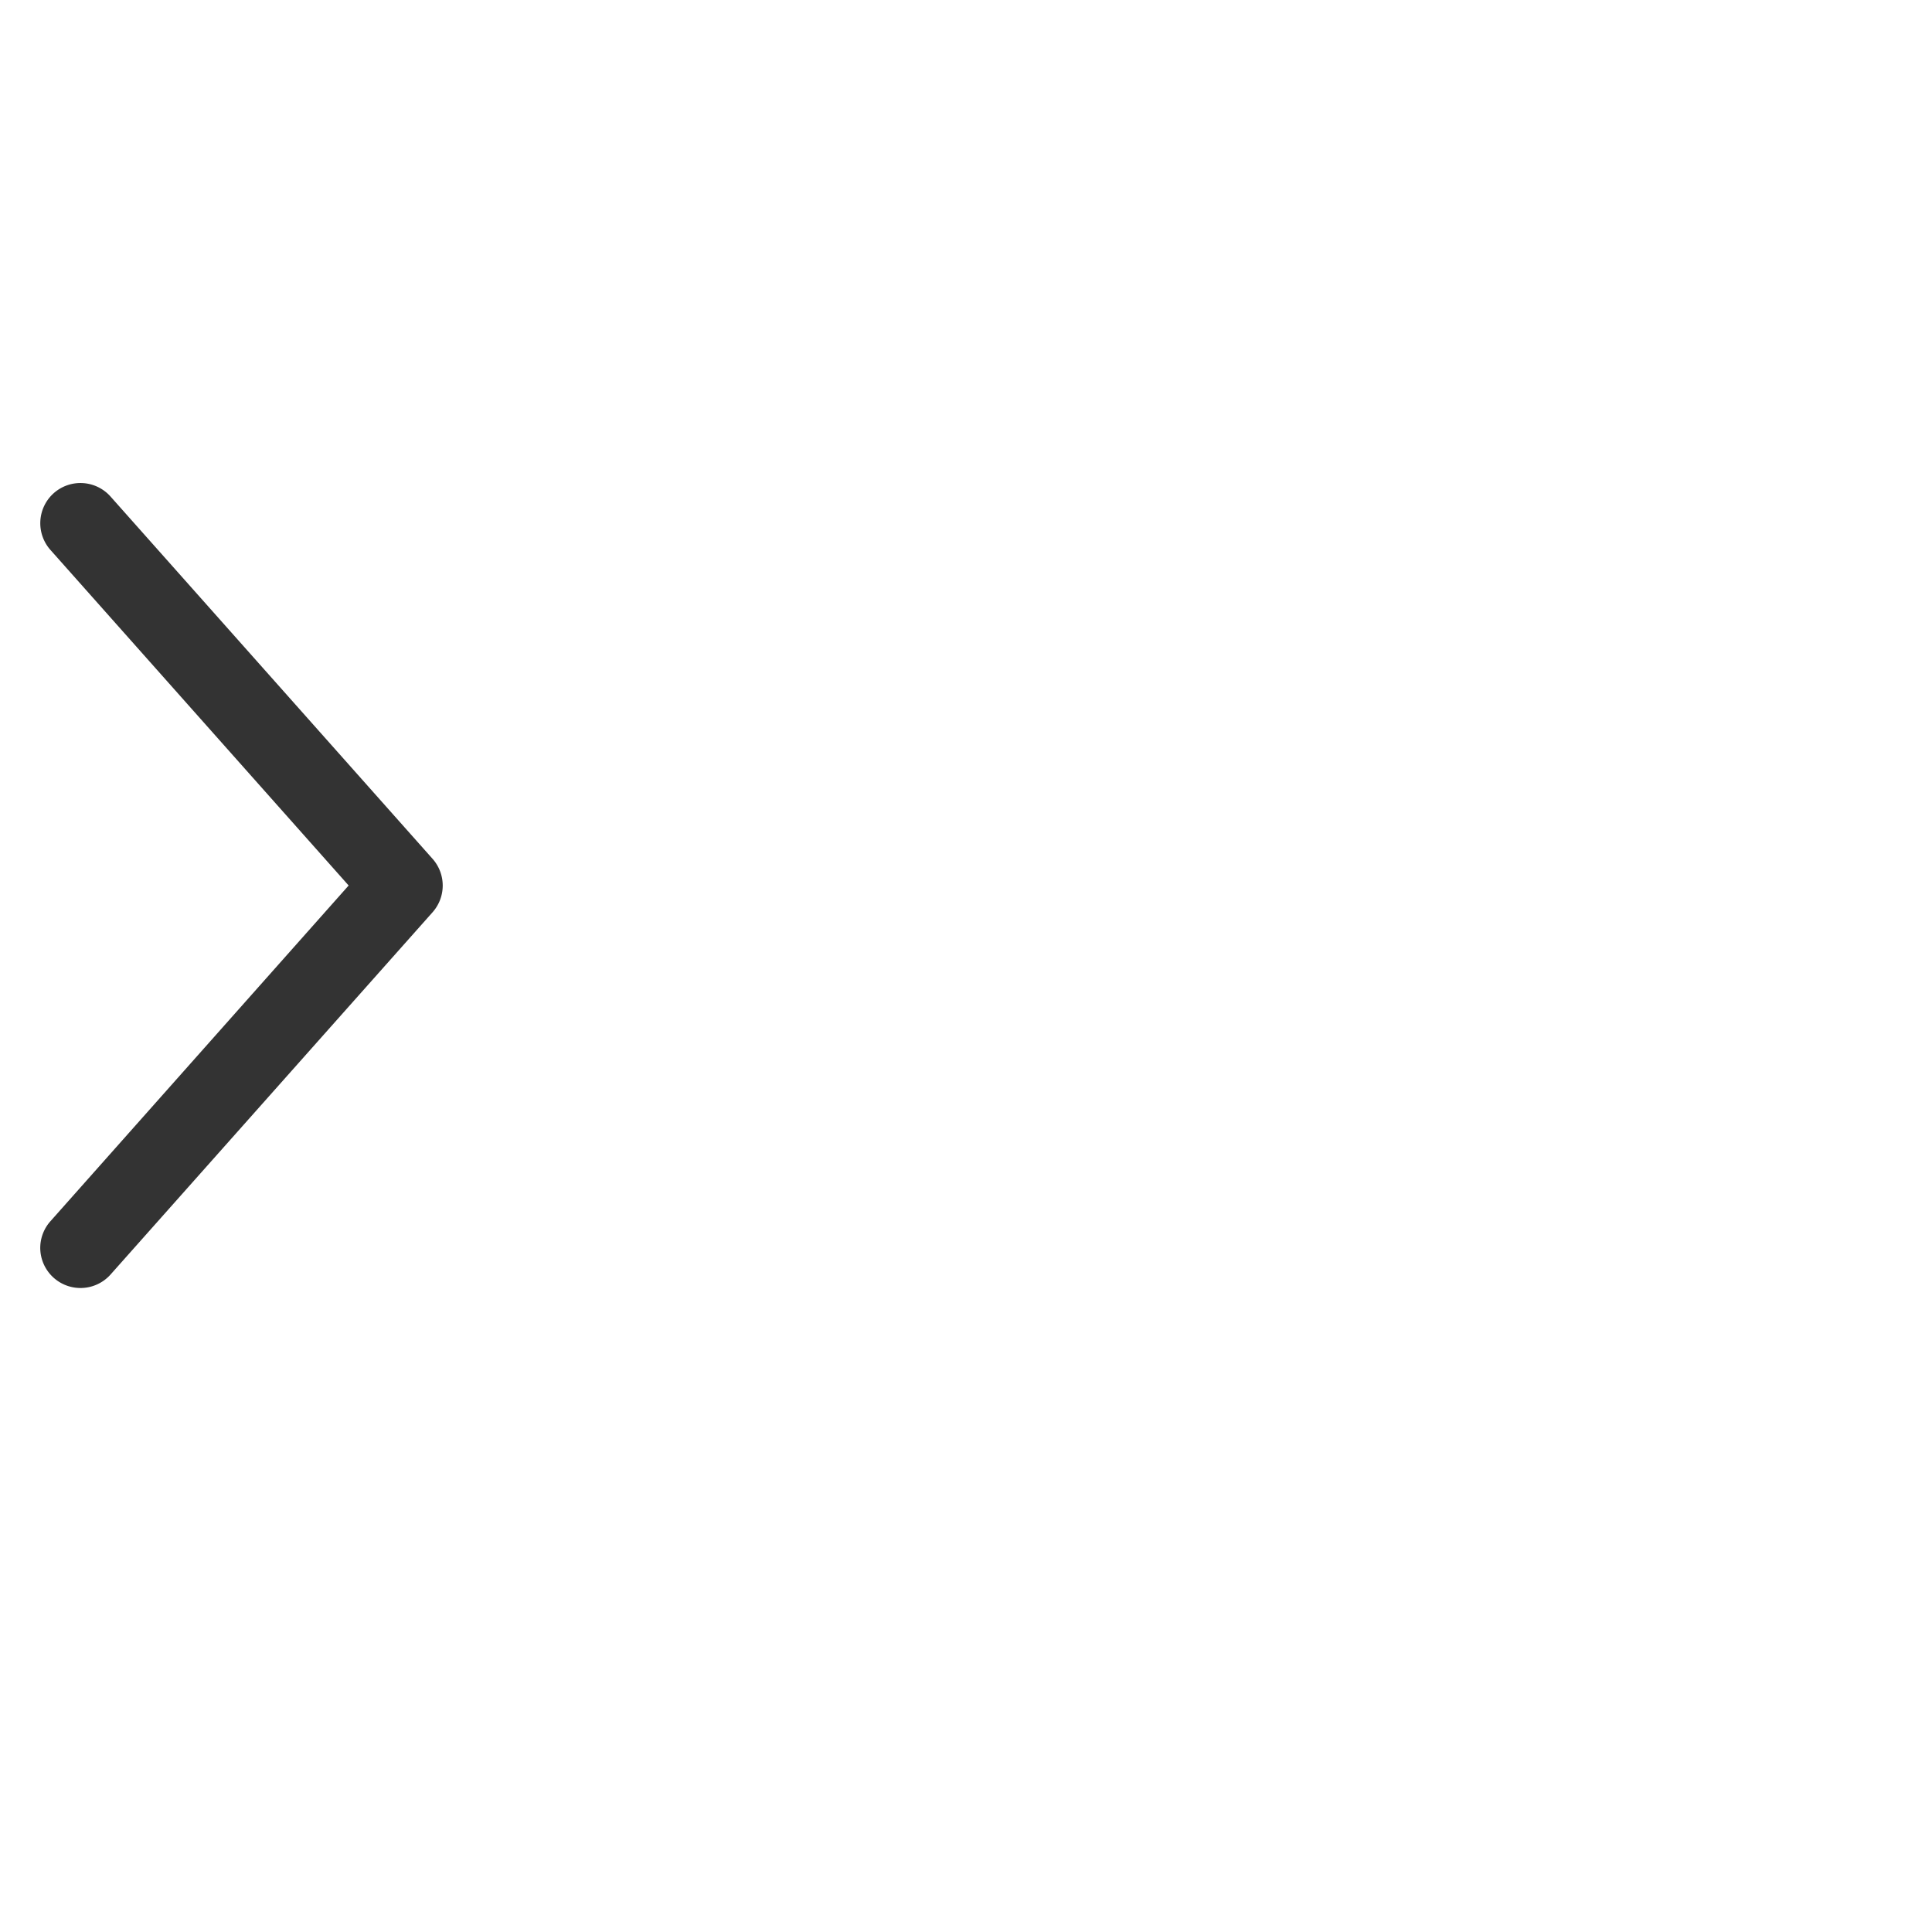 <svg viewBox="0 0 24 24" xmlns="http://www.w3.org/2000/svg"><path d="M.5 15.495a.5.5 0 0 0 .168.379.5.5 0 0 0 .705-.041l4-4.5a.5.5 0 0 0 0-.665l-4-4.5a.5.5 0 0 0-.705-.042.5.5 0 0 0-.041.706L4.331 11 .627 15.17a.5.5 0 0 0-.127.326z" fill="#333" style="font-feature-settings:normal;font-variant-alternates:normal;font-variant-caps:normal;font-variant-ligatures:normal;font-variant-numeric:normal;font-variant-position:normal;isolation:auto;mix-blend-mode:normal;shape-padding:0;text-decoration-color:#000;text-decoration-line:none;text-decoration-style:solid;text-indent:0;text-orientation:mixed;text-transform:none;white-space:normal"/></svg>